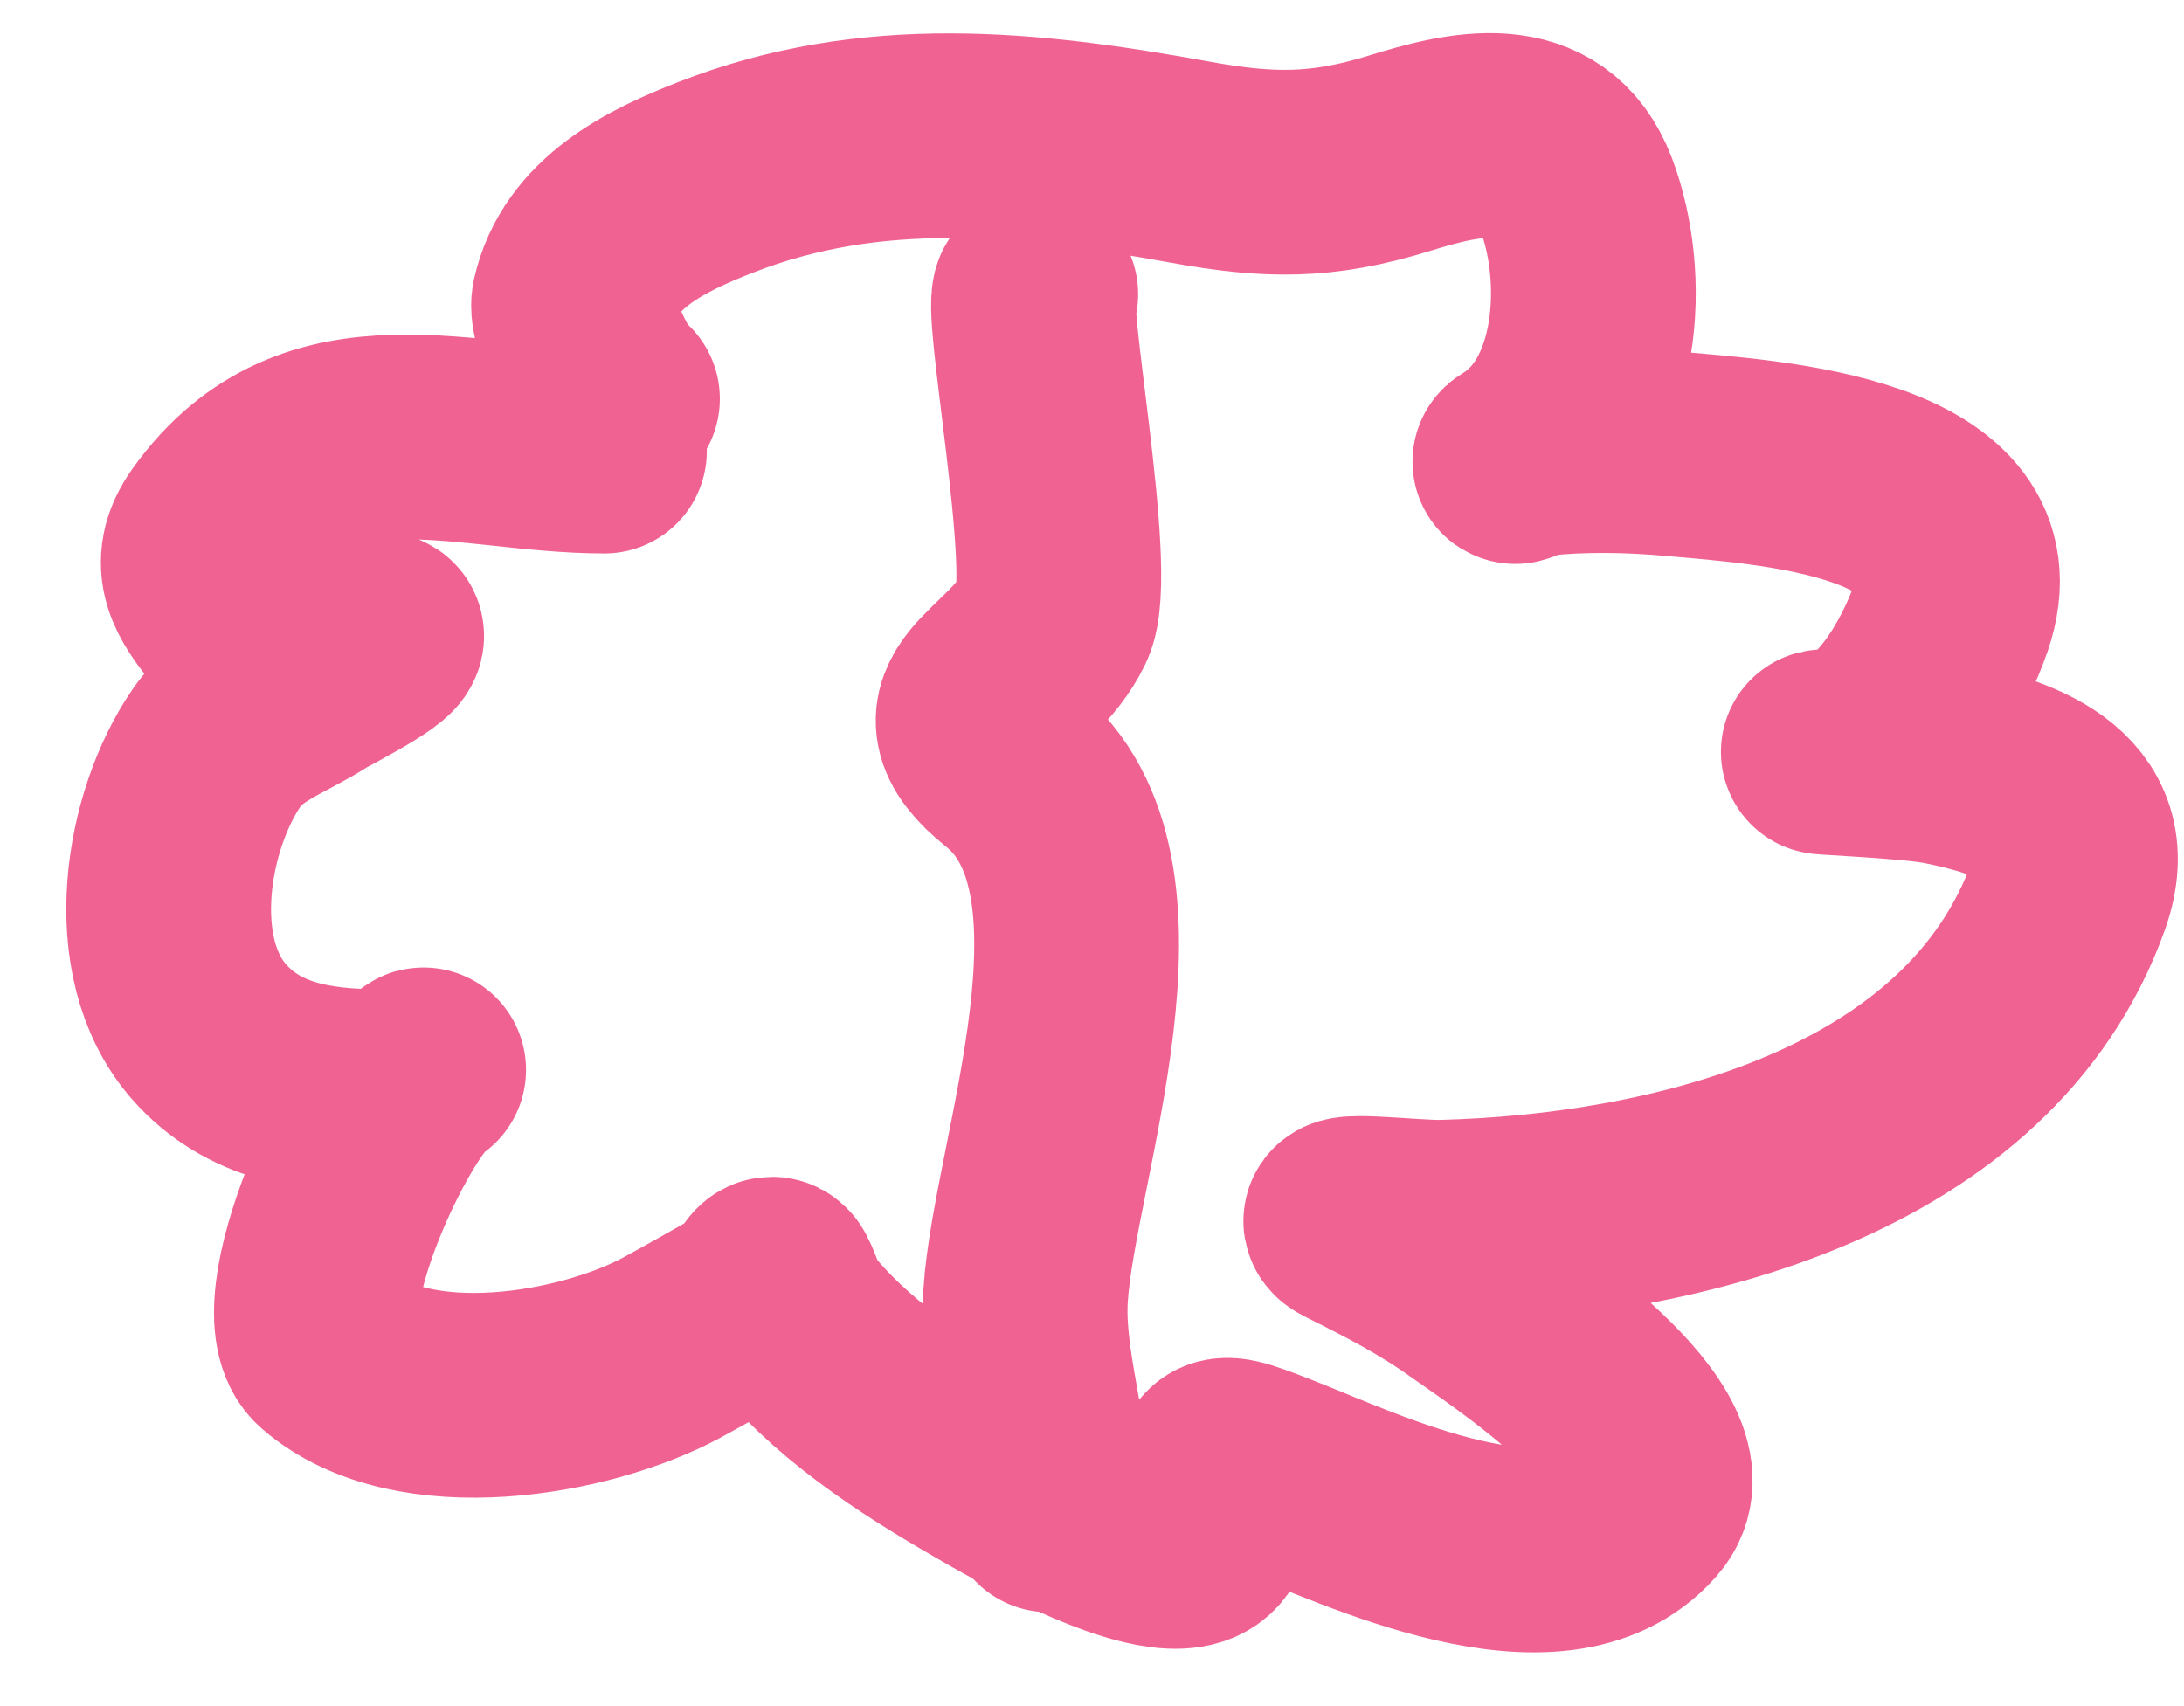 <?xml version="1.0" encoding="UTF-8"?> <svg xmlns="http://www.w3.org/2000/svg" width="32" height="25" viewBox="0 0 32 25" fill="none"> <path d="M8.856 6.61C6.83 6.61 4.628 5.687 3.163 7.738C2.784 8.269 3.045 8.646 3.419 9.1C4.151 9.991 4.565 9.387 5.451 9.292C6.02 9.231 4.695 9.897 4.578 9.973C4.099 10.282 3.513 10.467 3.184 10.941C2.436 12.022 2.104 14.018 3.057 15.112C3.702 15.853 4.632 15.995 5.557 15.995C5.786 15.995 6.364 15.57 6.174 15.697C5.583 16.092 4.119 19.194 4.823 19.804C6.055 20.872 8.579 20.435 9.856 19.74C10.262 19.52 10.666 19.287 11.069 19.059C11.187 18.993 11.25 18.666 11.346 18.762C11.394 18.81 11.525 19.2 11.548 19.23C12.266 20.177 13.397 20.911 14.41 21.496C14.816 21.731 17.509 23.333 17.709 22.337C17.905 21.356 17.597 21.196 18.666 21.613C19.957 22.117 22.792 23.499 24.018 22.113C24.868 21.152 22.096 19.351 21.539 18.953C20.971 18.547 20.409 18.26 19.794 17.953C19.394 17.753 20.688 17.922 21.135 17.91C24.49 17.824 29.003 16.766 30.307 13.122C30.794 11.758 29.438 11.367 28.487 11.175C27.942 11.065 26.271 11.015 26.827 11.015C27.68 11.015 28.354 9.725 28.583 9.058C29.299 6.976 25.917 6.776 24.55 6.653C23.885 6.593 23.185 6.579 22.518 6.653C22.428 6.663 22.087 6.826 22.231 6.738C23.454 5.985 23.553 4.052 23.093 2.844C22.64 1.656 21.447 1.954 20.496 2.248C19.372 2.595 18.595 2.587 17.432 2.375C15.062 1.944 12.778 1.701 10.484 2.599C9.619 2.937 8.633 3.411 8.409 4.418C8.347 4.695 8.824 5.733 9.047 5.844" stroke="#F06292" stroke-width="3" stroke-linecap="round"></path> <path d="M15.176 4.312C14.973 4.338 15.763 8.383 15.431 9.079C14.961 10.067 13.627 10.298 14.804 11.239C16.776 12.817 15.154 16.989 15.027 18.985C14.963 19.998 15.367 21.065 15.367 22.124" stroke="#F06292" stroke-width="3" stroke-linecap="round"></path> </svg> 